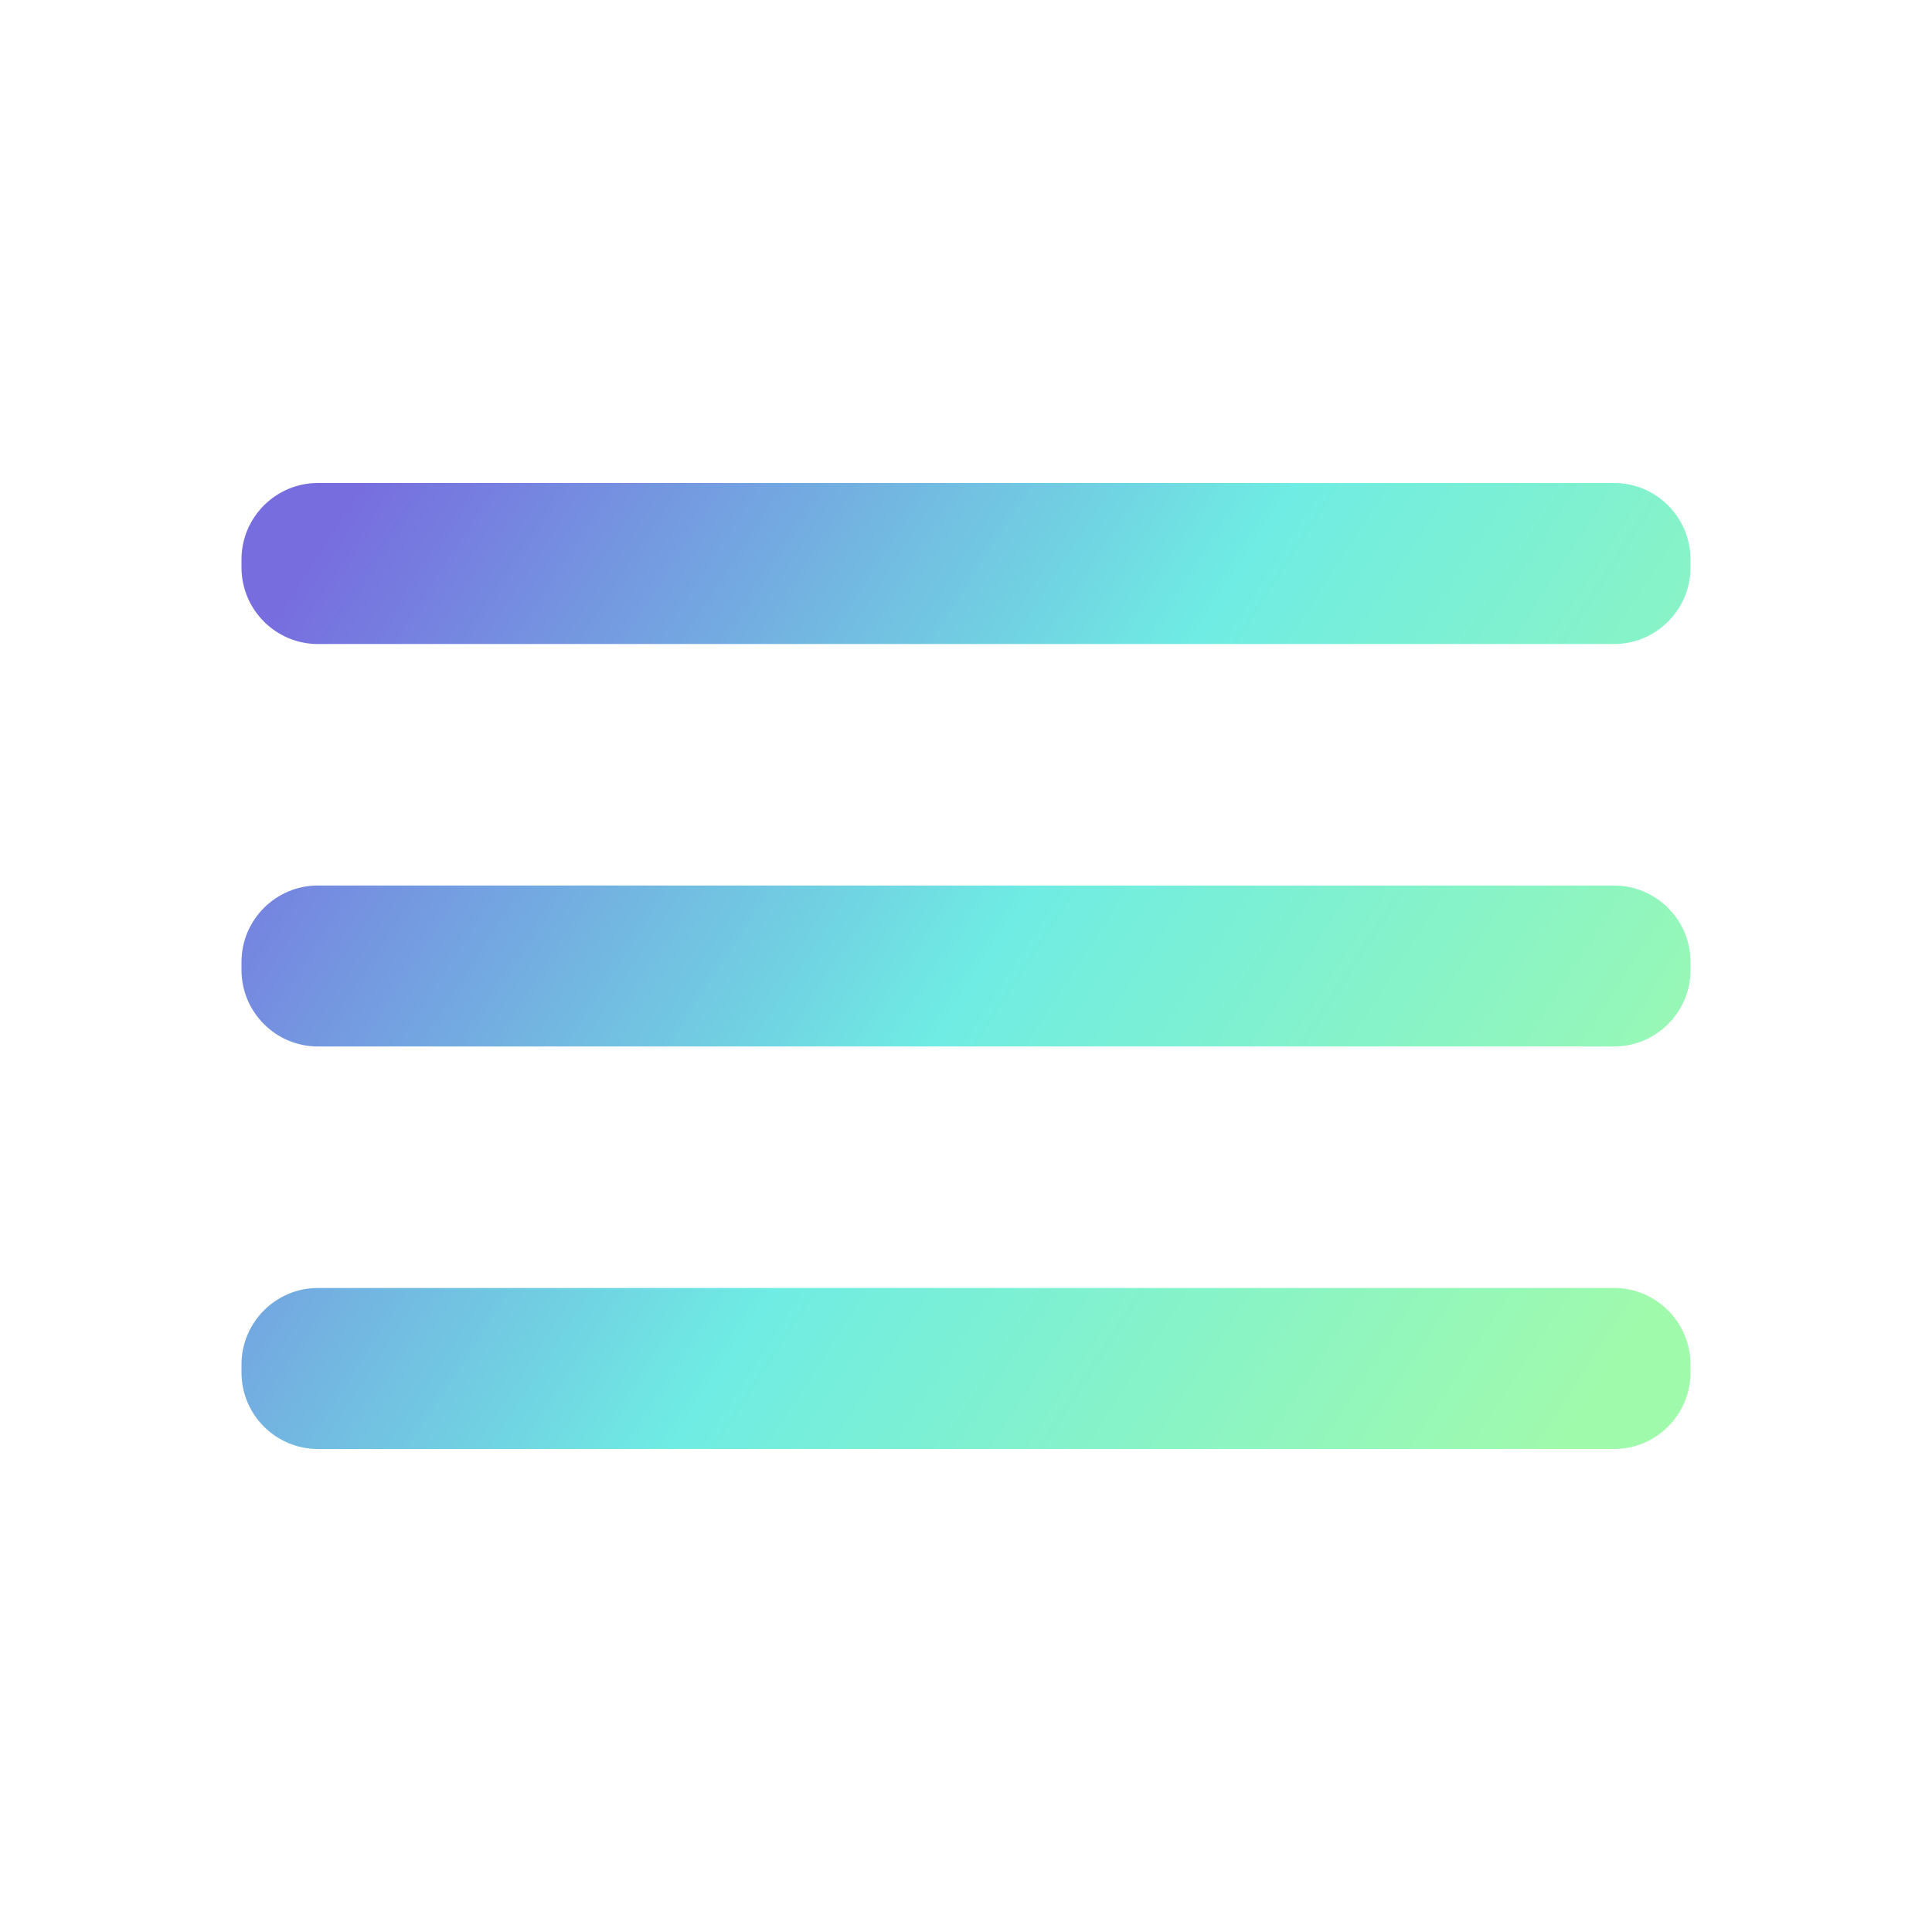 <svg width="32" height="32" viewBox="0 0 32 32" fill="none" xmlns="http://www.w3.org/2000/svg">
    <path fill-rule="evenodd" clip-rule="evenodd"
        d="M5.264 8H26.735C27.431 8 28 8.569 28 9.265V9.401C28 10.097 27.431 10.667 26.735 10.667H5.264C4.568 10.667 4 10.097 4 9.401V9.265C4 8.569 4.568 8 5.264 8ZM26.735 14.667H5.264C4.568 14.667 4 15.236 4 15.932V16.068C4 16.764 4.568 17.333 5.264 17.333H26.735C27.431 17.333 28 16.764 28 16.068V15.932C28 15.236 27.431 14.667 26.735 14.667ZM26.735 21.333H5.264C4.568 21.333 4 21.903 4 22.599V22.735C4 23.431 4.568 24 5.264 24H26.735C27.431 24 28 23.431 28 22.735V22.599C28 21.903 27.431 21.333 26.735 21.333Z"
        fill="url(#paint0_linear_734_5290)" />
    <mask id="mask0_734_5290" style="mask-type:luminance" maskUnits="userSpaceOnUse" x="4" y="8" width="25" height="16">
        <path fill-rule="evenodd" clip-rule="evenodd"
            d="M5.264 8H26.735C27.431 8 28 8.569 28 9.265V9.401C28 10.097 27.431 10.667 26.735 10.667H5.264C4.568 10.667 4 10.097 4 9.401V9.265C4 8.569 4.568 8 5.264 8ZM26.735 14.667H5.264C4.568 14.667 4 15.236 4 15.932V16.068C4 16.764 4.568 17.333 5.264 17.333H26.735C27.431 17.333 28 16.764 28 16.068V15.932C28 15.236 27.431 14.667 26.735 14.667ZM26.735 21.333H5.264C4.568 21.333 4 21.903 4 22.599V22.735C4 23.431 4.568 24 5.264 24H26.735C27.431 24 28 23.431 28 22.735V22.599C28 21.903 27.431 21.333 26.735 21.333Z"
            fill="white" />
    </mask>
    <g mask="url(#mask0_734_5290)">
    </g>
    <defs>
        <linearGradient id="paint0_linear_734_5290" x1="4" y1="11.067" x2="25.345" y2="24.898"
            gradientUnits="userSpaceOnUse">
            <stop stop-color="#776DDF" />
            <stop offset="0.51" stop-color="#6FECE3" />
            <stop offset="1" stop-color="#A0FAAC" />
        </linearGradient>
    </defs>
</svg>